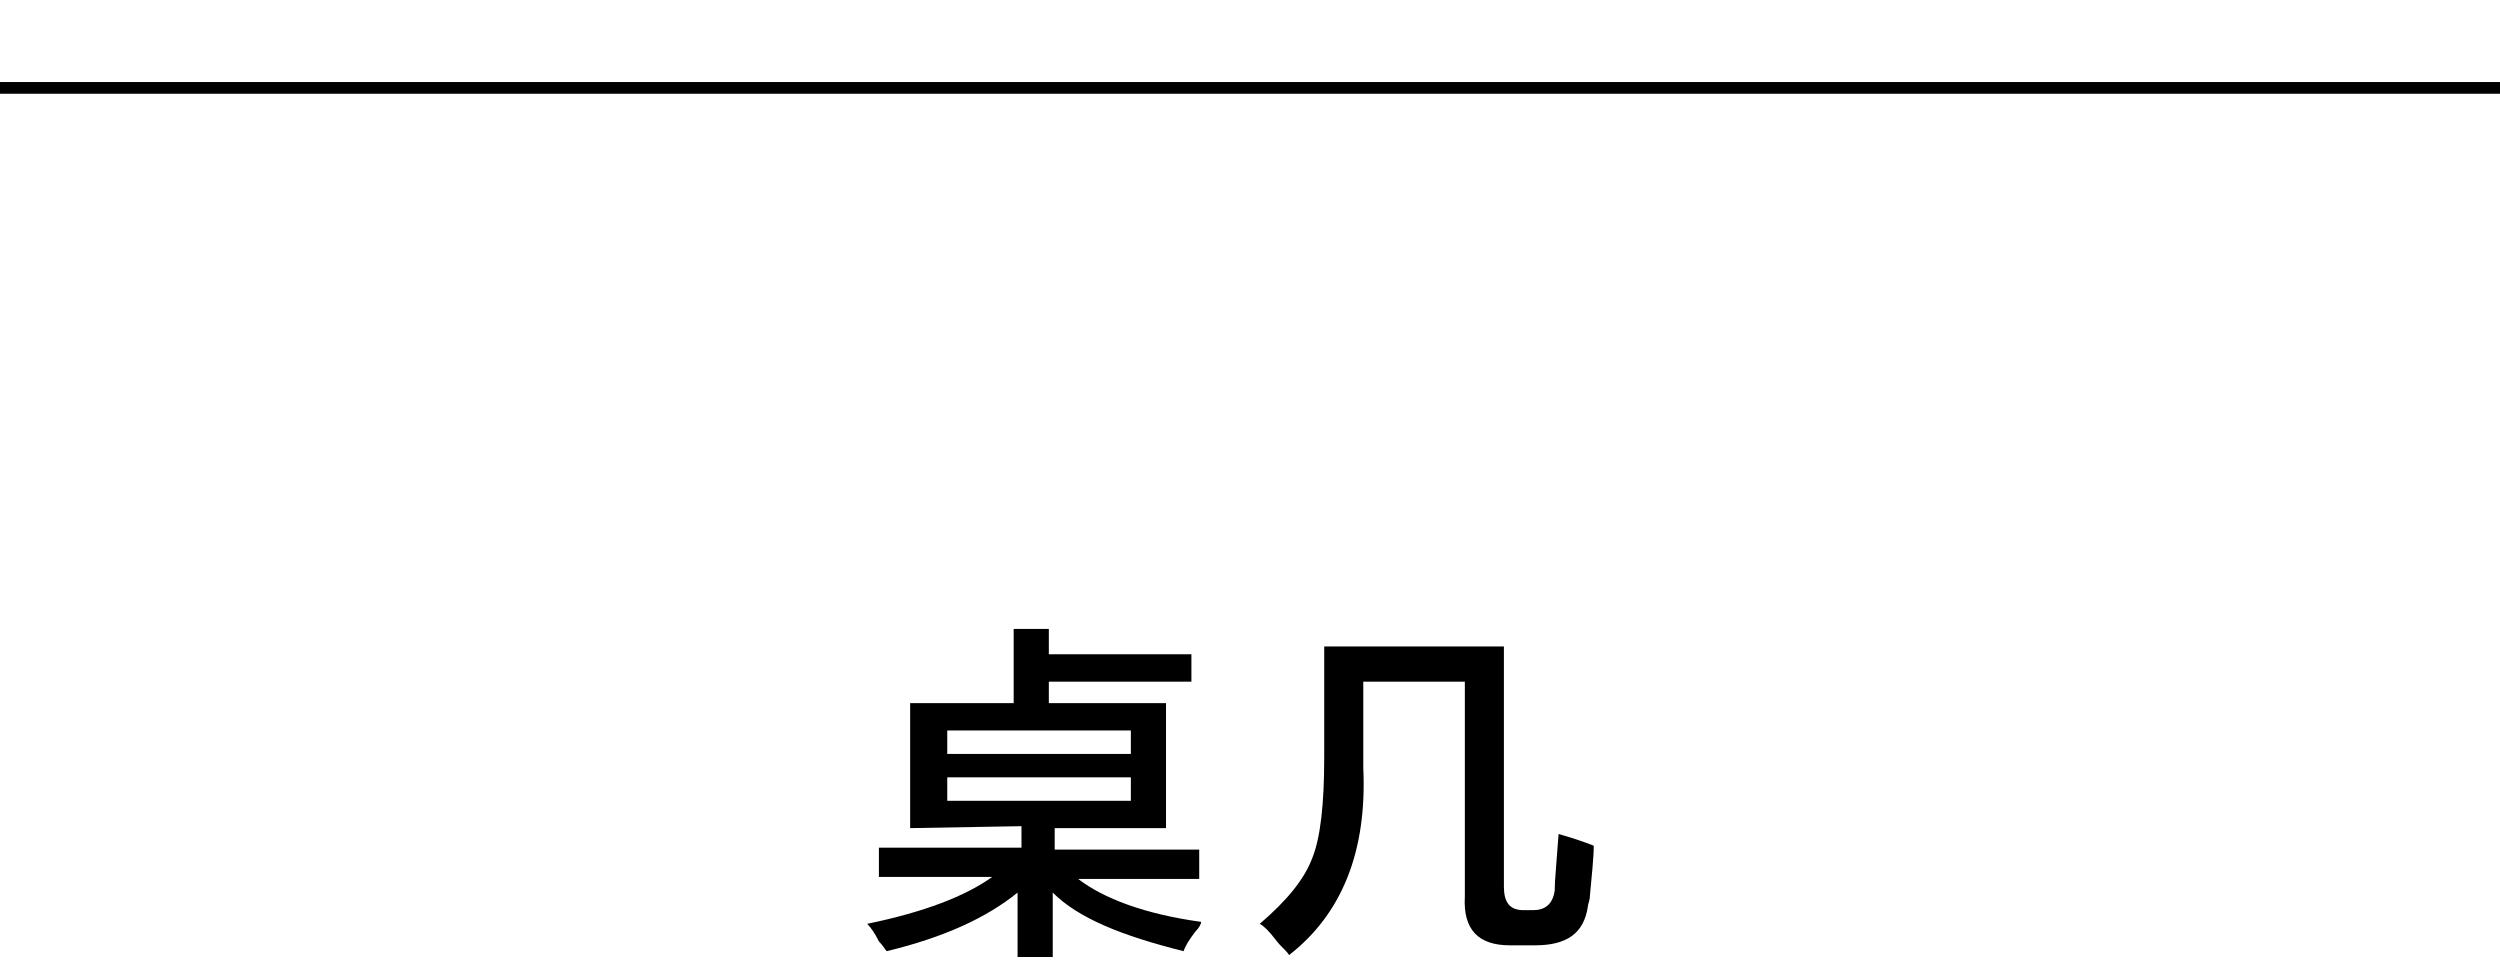 <?xml version="1.0" encoding="utf-8"?>
<!-- Generator: Adobe Illustrator 19.0.0, SVG Export Plug-In . SVG Version: 6.00 Build 0)  -->
<svg version="1.1" id="图层_1" xmlns="http://www.w3.org/2000/svg" xmlns:xlink="http://www.w3.org/1999/xlink" x="0px" y="0px"
	 width="128px" height="50px" viewBox="14 26 128 50" style="enable-background:new 14 26 128 50;" xml:space="preserve">
<rect id="XMLID_401_" x="13" y="30.2" width="130" height="0.6"/>
<g id="XMLID_14_">
	<path id="XMLID_15_" d="M60.6,68.4V62h5.3v-3.8h1.8v1.3H75v1.4h-7.3V62h6v6.4H68v1.1h7.4V71h-6.2c1.3,1,3.4,1.8,6.3,2.2
		c0,0.1-0.1,0.3-0.3,0.5c-0.3,0.4-0.5,0.7-0.6,1c-3.2-0.8-5.4-1.7-6.7-3V75h-1.8v-3.3c-1.6,1.3-3.8,2.3-6.7,3
		c-0.1-0.1-0.2-0.3-0.4-0.5c-0.2-0.4-0.4-0.7-0.6-0.9c2.9-0.6,5-1.4,6.4-2.4H59v-1.5h7.3v-1.1L60.6,68.4L60.6,68.4z M62.5,63.4v1.2
		h9.4v-1.2H62.5z M62.5,65.8V67h9.4v-1.2H62.5z"/>
	<path id="XMLID_19_" d="M80,74.9c-0.1-0.2-0.4-0.4-0.7-0.8c-0.3-0.4-0.6-0.7-0.8-0.8c1.4-1.2,2.3-2.3,2.7-3.4
		c0.4-1,0.6-2.7,0.6-5.1v-5.7H91v12.3c0,0.8,0.3,1.2,1,1.2h0.5c0.6,0,1-0.3,1.1-1c0-0.5,0.1-1.5,0.2-2.9c0.7,0.2,1.3,0.4,1.8,0.6
		c0,0.6-0.1,1.5-0.2,2.6c0,0.2-0.1,0.4-0.1,0.5c-0.2,1.4-1.1,2-2.7,2h-1.3c-1.6,0-2.4-0.8-2.3-2.5v-11h-5.2v4.4
		C84,69.6,82.7,72.8,80,74.9z"/>
</g>
</svg>
